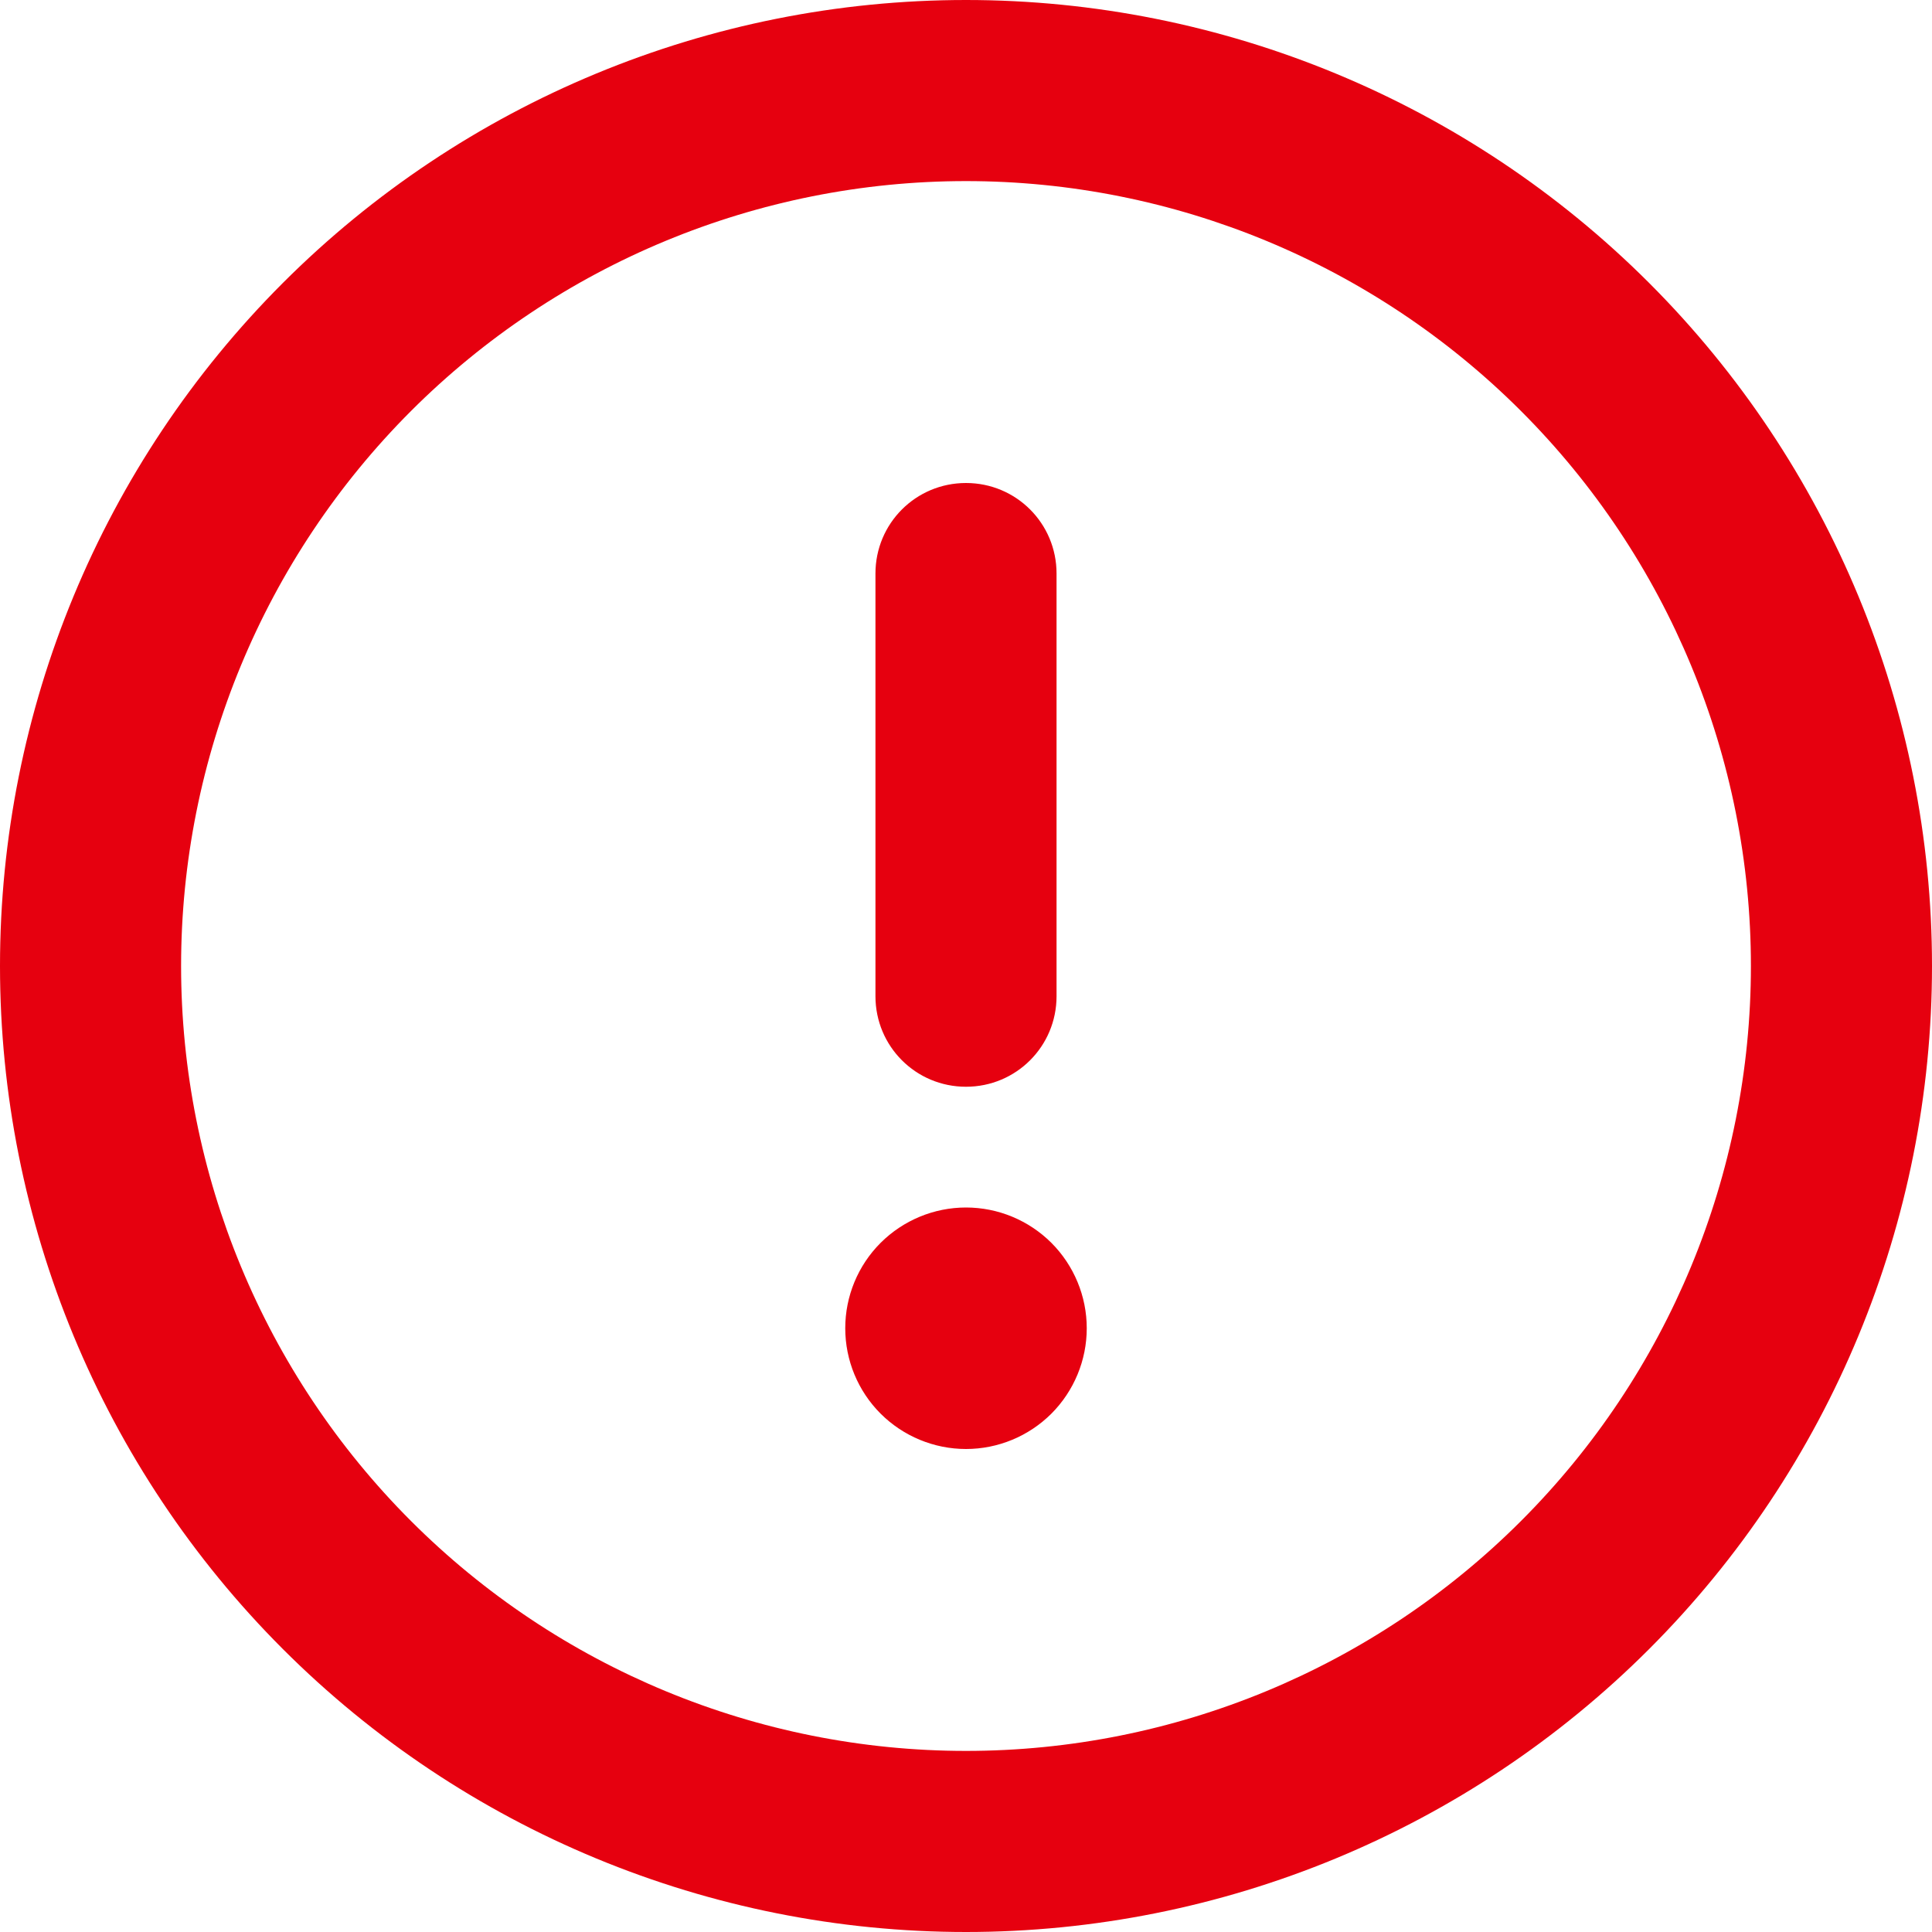 <svg width="30" height="30" viewBox="0 0 30 30" fill="none" xmlns="http://www.w3.org/2000/svg">
<path d="M15 2.812C18.232 2.812 21.332 4.097 23.618 6.382C25.904 8.668 27.188 11.768 27.188 15C27.188 18.232 25.904 21.332 23.618 23.618C21.332 25.904 18.232 27.188 15 27.188C11.768 27.188 8.668 25.904 6.382 23.618C4.097 21.332 2.812 18.232 2.812 15C2.812 11.768 4.097 8.668 6.382 6.382C8.668 4.097 11.768 2.812 15 2.812ZM15 30C18.978 30 22.794 28.42 25.607 25.607C28.42 22.794 30 18.978 30 15C30 11.022 28.42 7.206 25.607 4.393C22.794 1.58 18.978 0 15 0C11.022 0 7.206 1.58 4.393 4.393C1.58 7.206 0 11.022 0 15C0 18.978 1.58 22.794 4.393 25.607C7.206 28.42 11.022 30 15 30ZM15 7.5C14.221 7.5 13.594 8.127 13.594 8.906V15.469C13.594 16.248 14.221 16.875 15 16.875C15.779 16.875 16.406 16.248 16.406 15.469V8.906C16.406 8.127 15.779 7.5 15 7.5ZM16.875 20.625C16.875 20.128 16.677 19.651 16.326 19.299C15.974 18.948 15.497 18.75 15 18.75C14.503 18.75 14.026 18.948 13.674 19.299C13.322 19.651 13.125 20.128 13.125 20.625C13.125 21.122 13.322 21.599 13.674 21.951C14.026 22.302 14.503 22.5 15 22.5C15.497 22.5 15.974 22.302 16.326 21.951C16.677 21.599 16.875 21.122 16.875 20.625Z" fill="#E6000F"/>
</svg>
